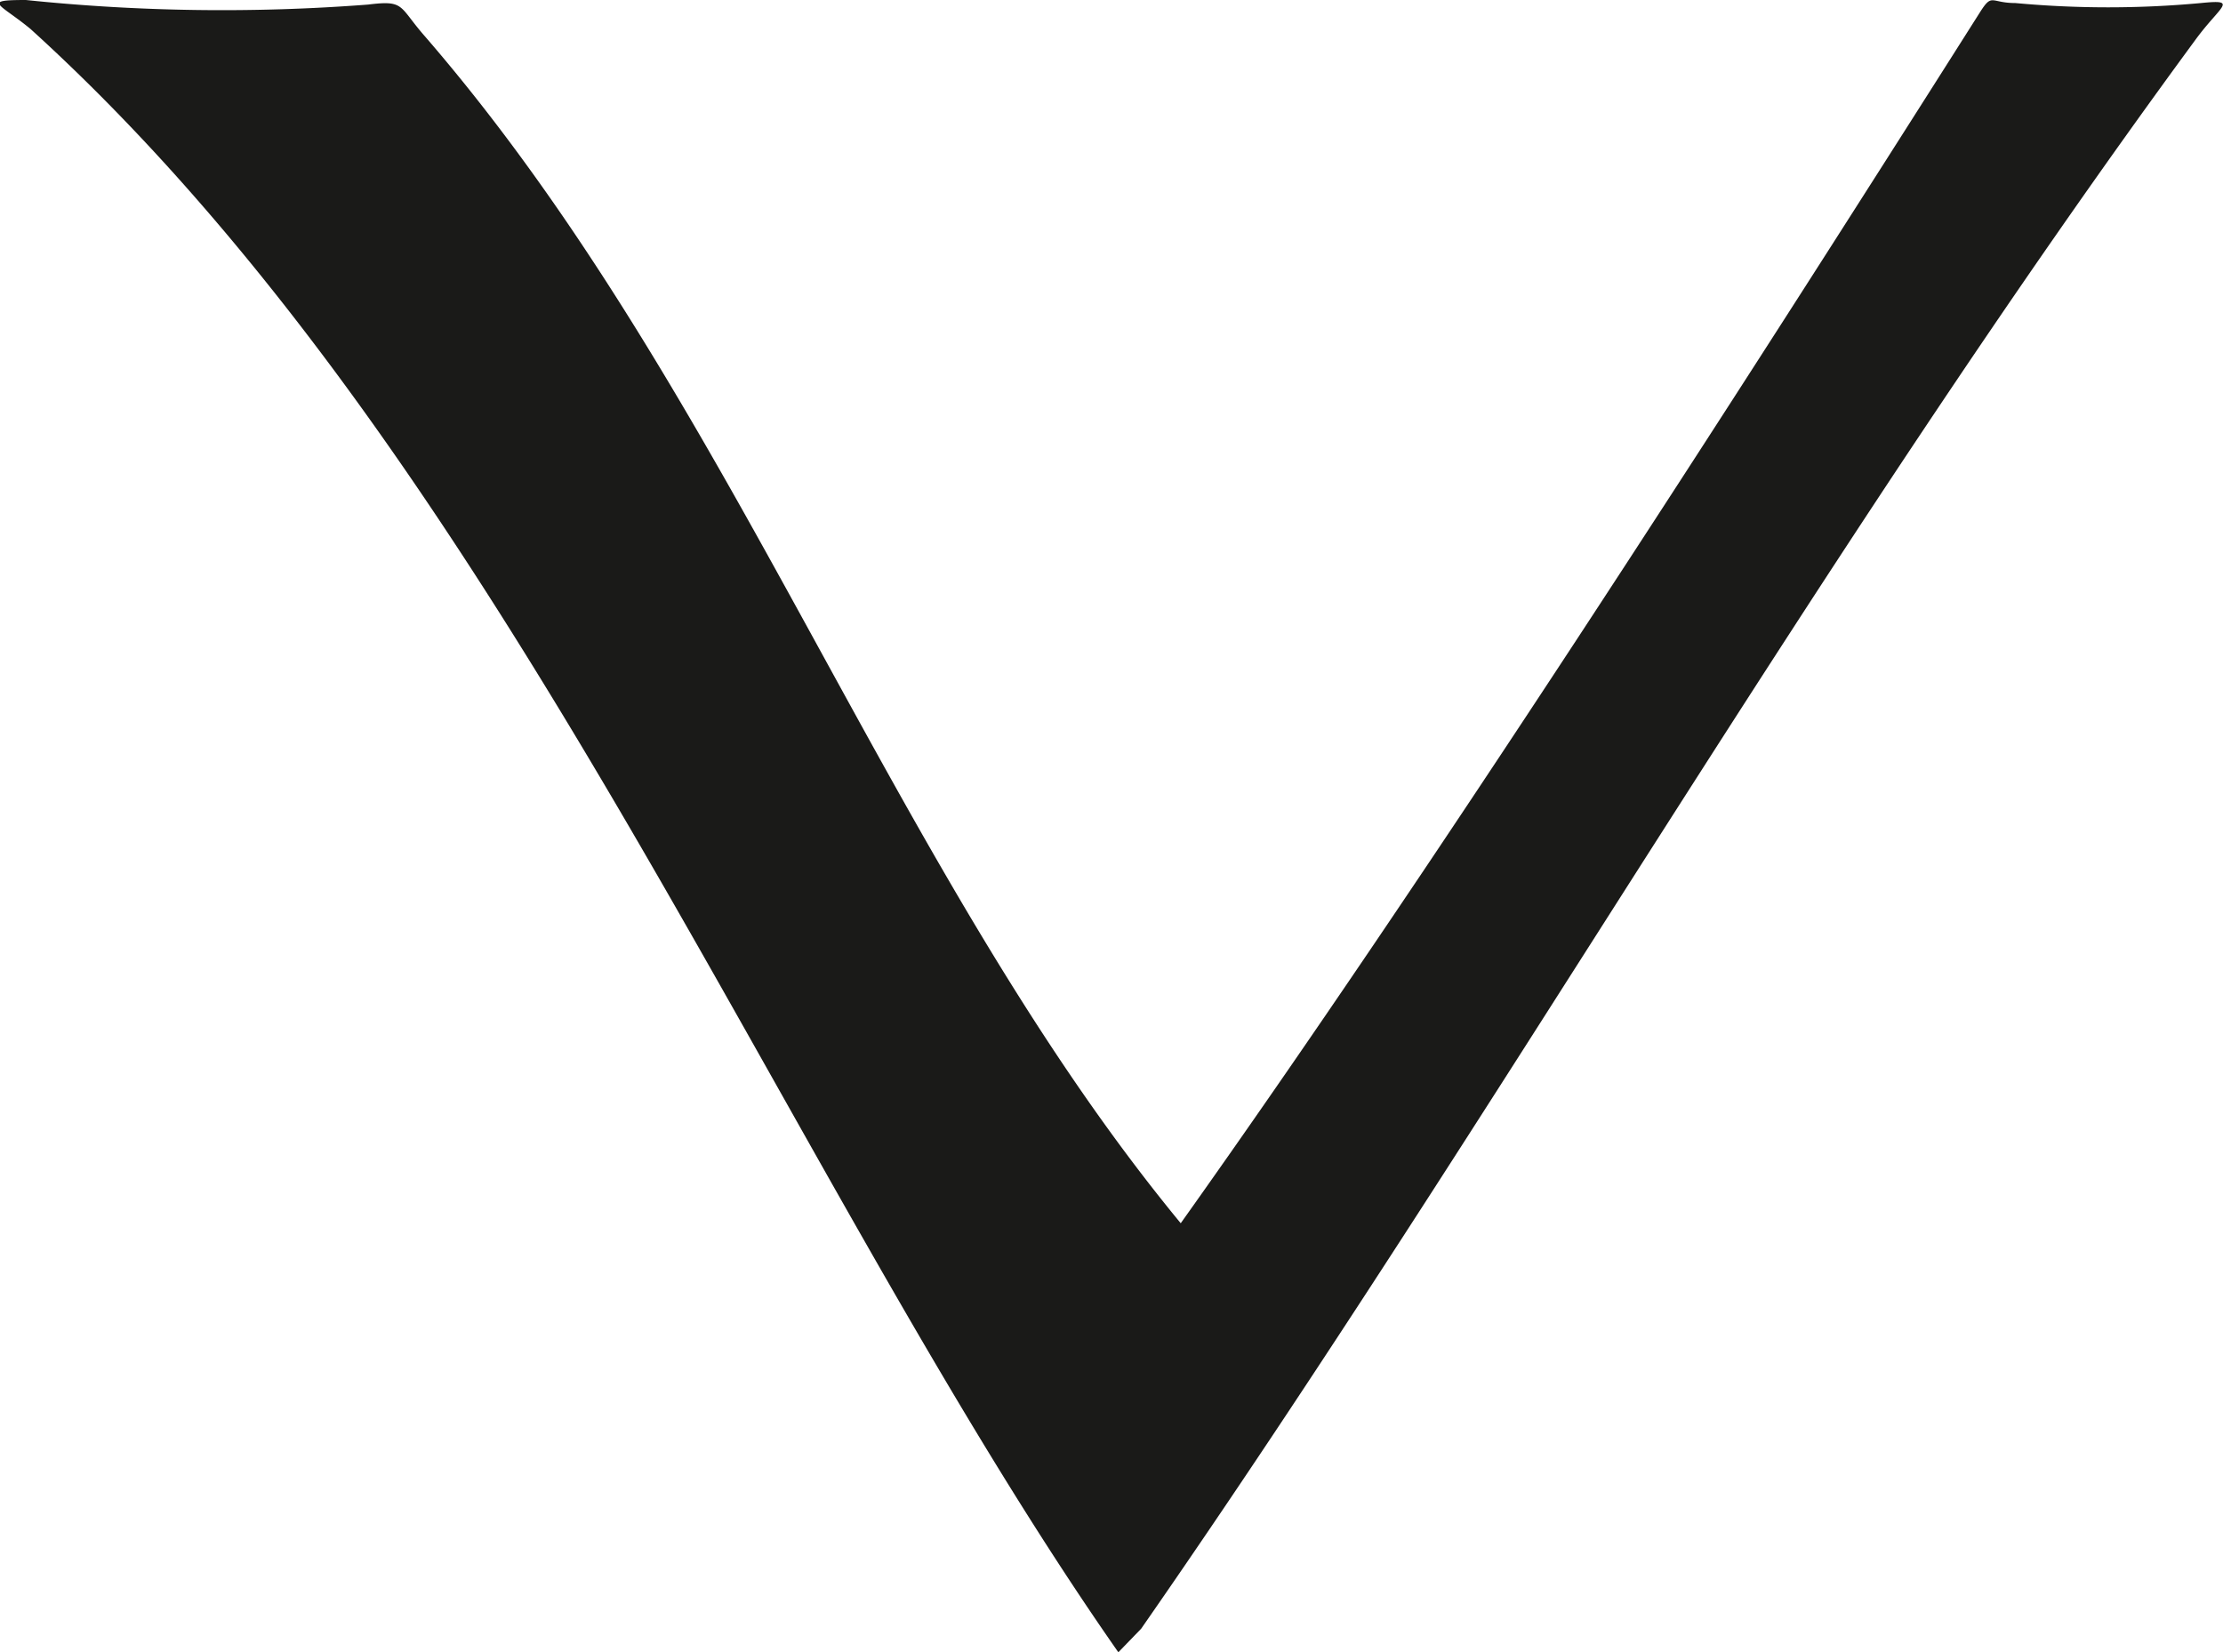 <?xml version="1.0" encoding="UTF-8"?> <svg xmlns="http://www.w3.org/2000/svg" viewBox="0 0 29.22 21.72"> <defs> <style>.cls-1{fill:#1a1a18;fill-rule:evenodd;}</style> </defs> <g id="Слой_2" data-name="Слой 2"> <g id="_1" data-name="1"> <g id="logo_nuovo"> <path id="logo_V" class="cls-1" d="M15.52,16.08C11.72,11.47,9.62,5.13,5.57.46,5.24.08,5.32,0,4.84.06A25,25,0,0,1,.34,0C-.25,0,0,.05.4.38c6.23,5.65,9.87,15,14.3,21.34l.3-.31C19.68,14.68,23.87,7.31,28.86.52c.33-.45.57-.53.07-.48a13.25,13.25,0,0,1-2.44,0c-.33,0-.3-.14-.47.13C22.7,5.41,18.8,11.47,15.52,16.08Z"></path> </g> </g> </g> </svg> 